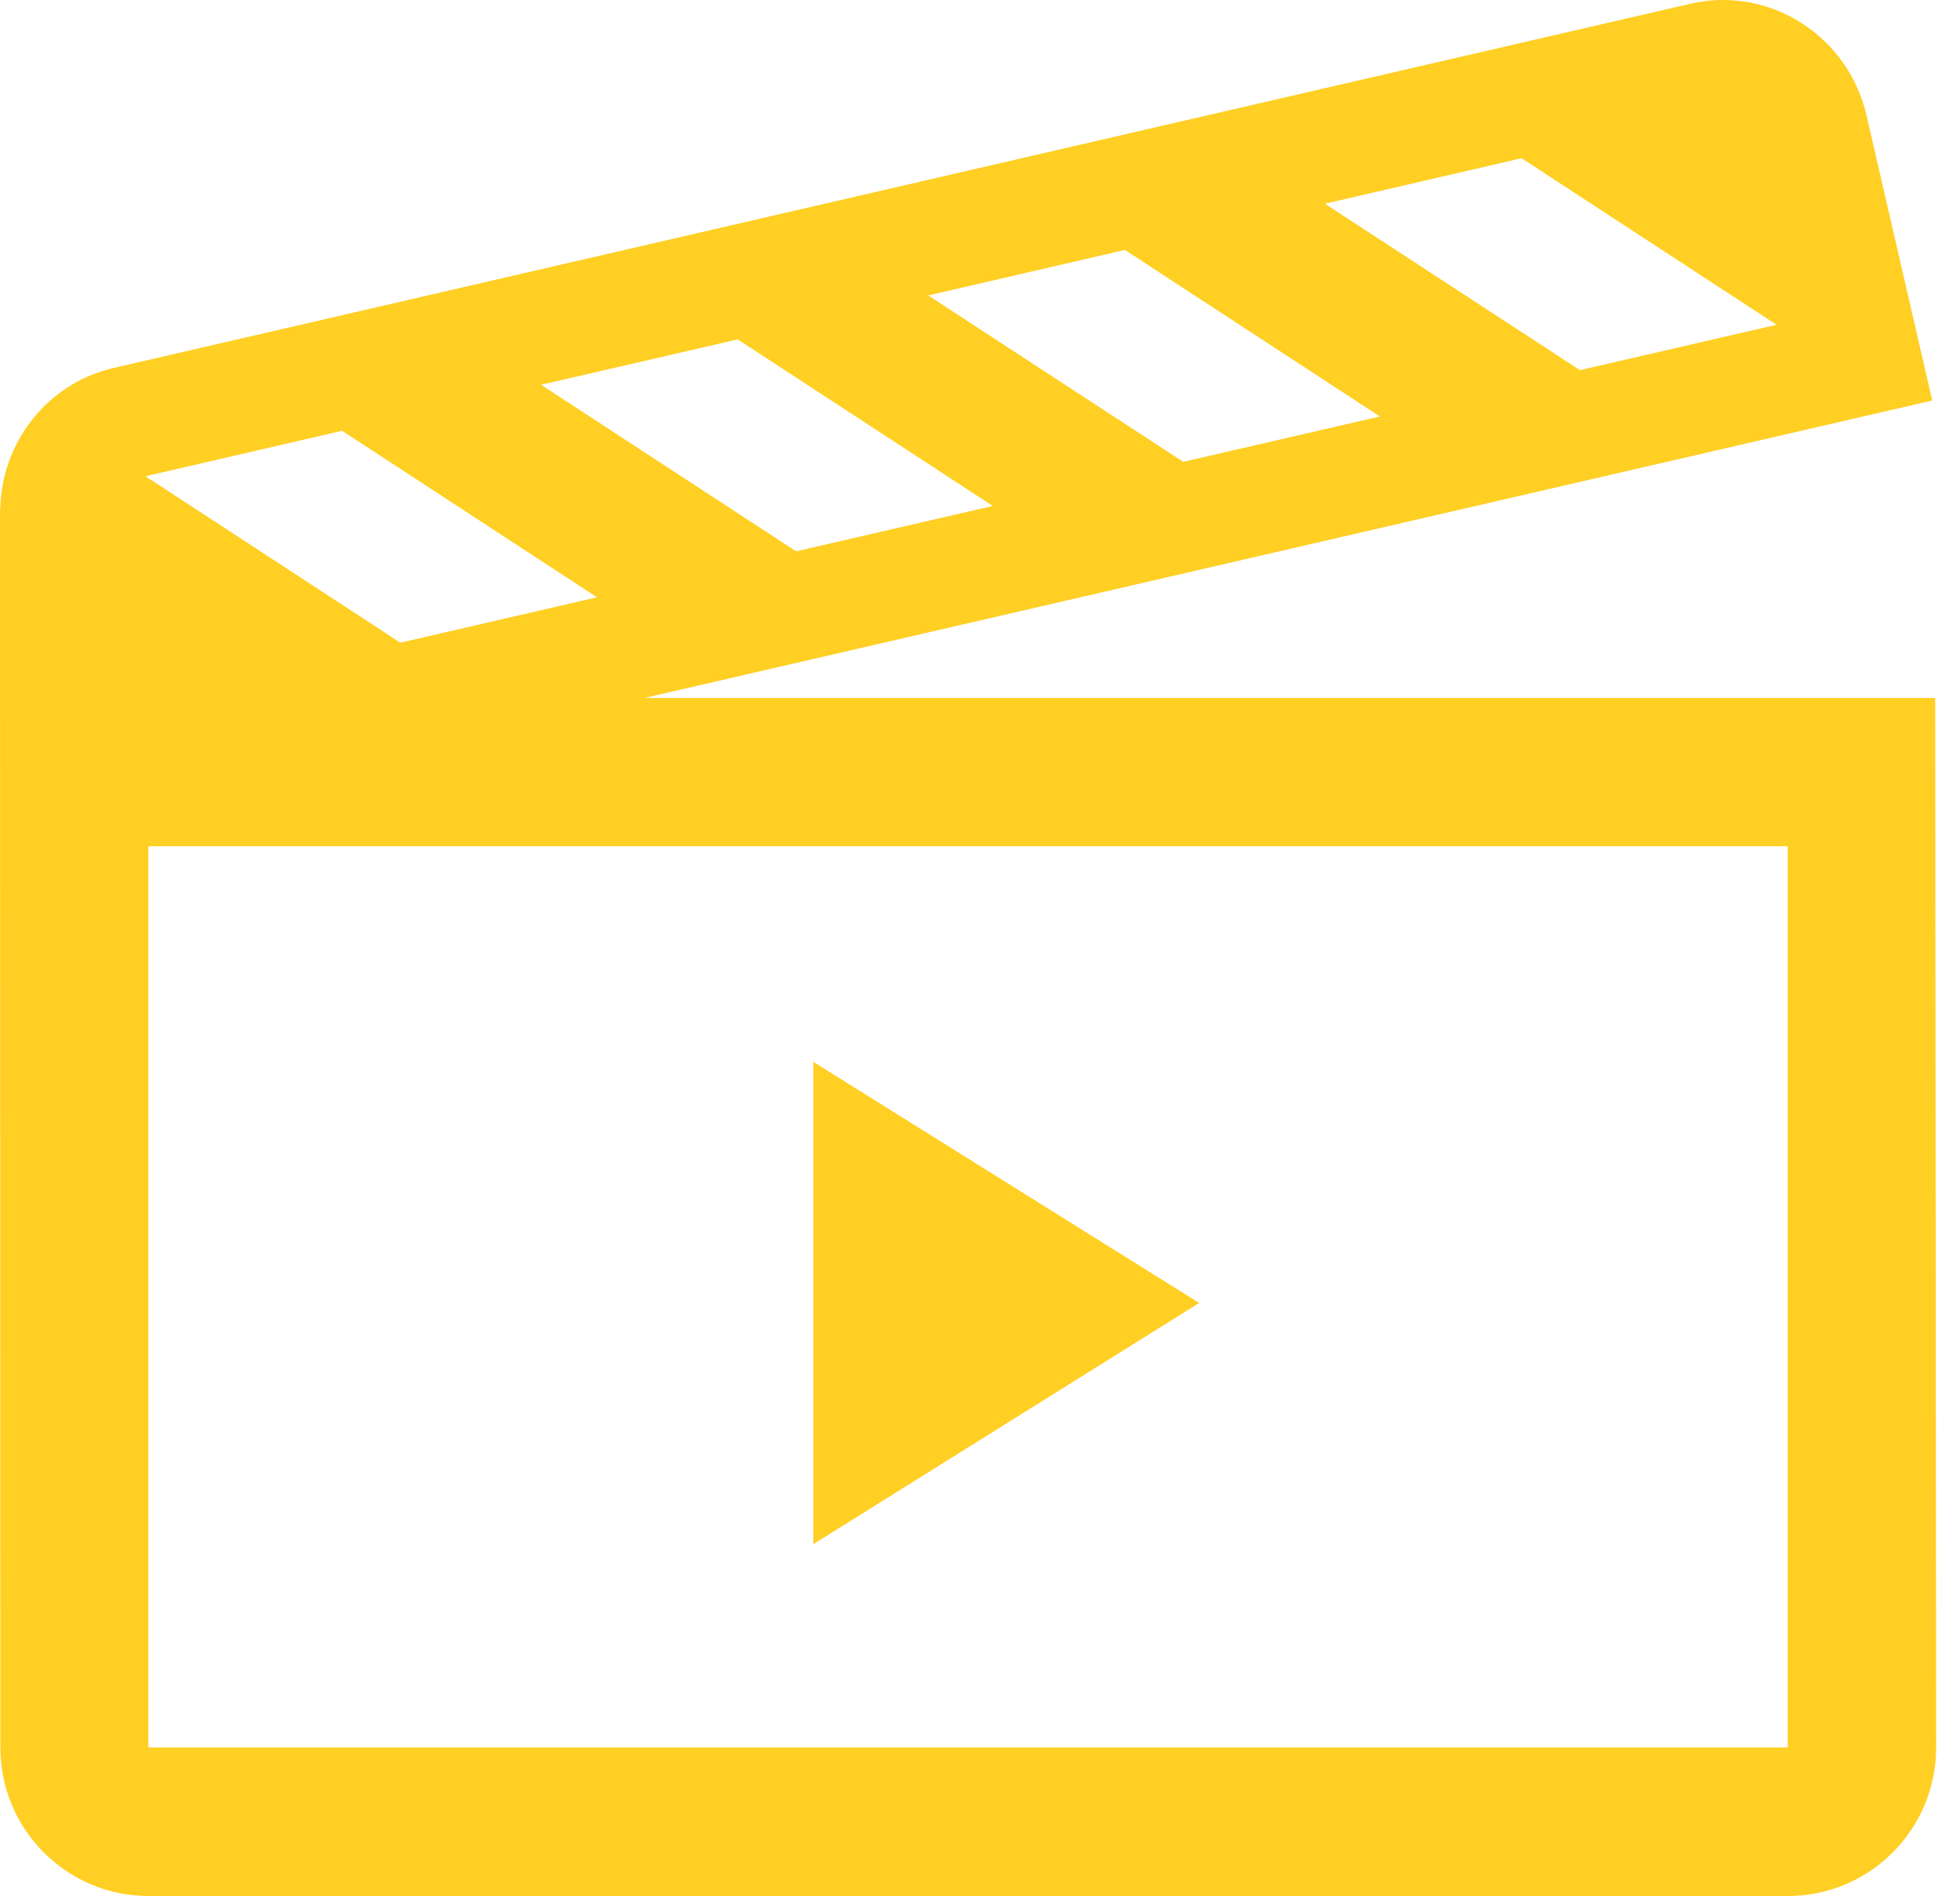 <svg xmlns="http://www.w3.org/2000/svg" width="61" height="59" viewBox="0 0 61 59" fill="none"><path d="M60.228 21.72H20.055L60.136 12.463L58.091 3.592C57.518 1.106 55.065 -0.45 52.612 0.116L3.534 11.451C1.449 11.933 0.033 13.794 0.007 15.872H0L0.011 54.377C0.011 56.929 2.078 59 4.627 59H55.642C58.191 59 60.258 56.929 60.258 54.377L60.228 21.72ZM47.355 4.923L55.292 10.106L49.172 11.518L41.235 6.34L47.355 4.923ZM35.009 7.777L42.946 12.96L36.826 14.372L28.889 9.194L35.009 7.777ZM22.96 10.561L30.897 15.744L24.777 17.156L16.84 11.973L22.96 10.561ZM10.647 13.405L18.581 18.586L12.46 19.999L4.528 14.82L10.647 13.405ZM55.638 54.377H4.618V26.332H55.638V54.377Z" fill="#FFCF23"></path><path d="M25.313 33.042V48.051L37.321 40.545L25.313 33.042Z" fill="#FFCF23"></path></svg>